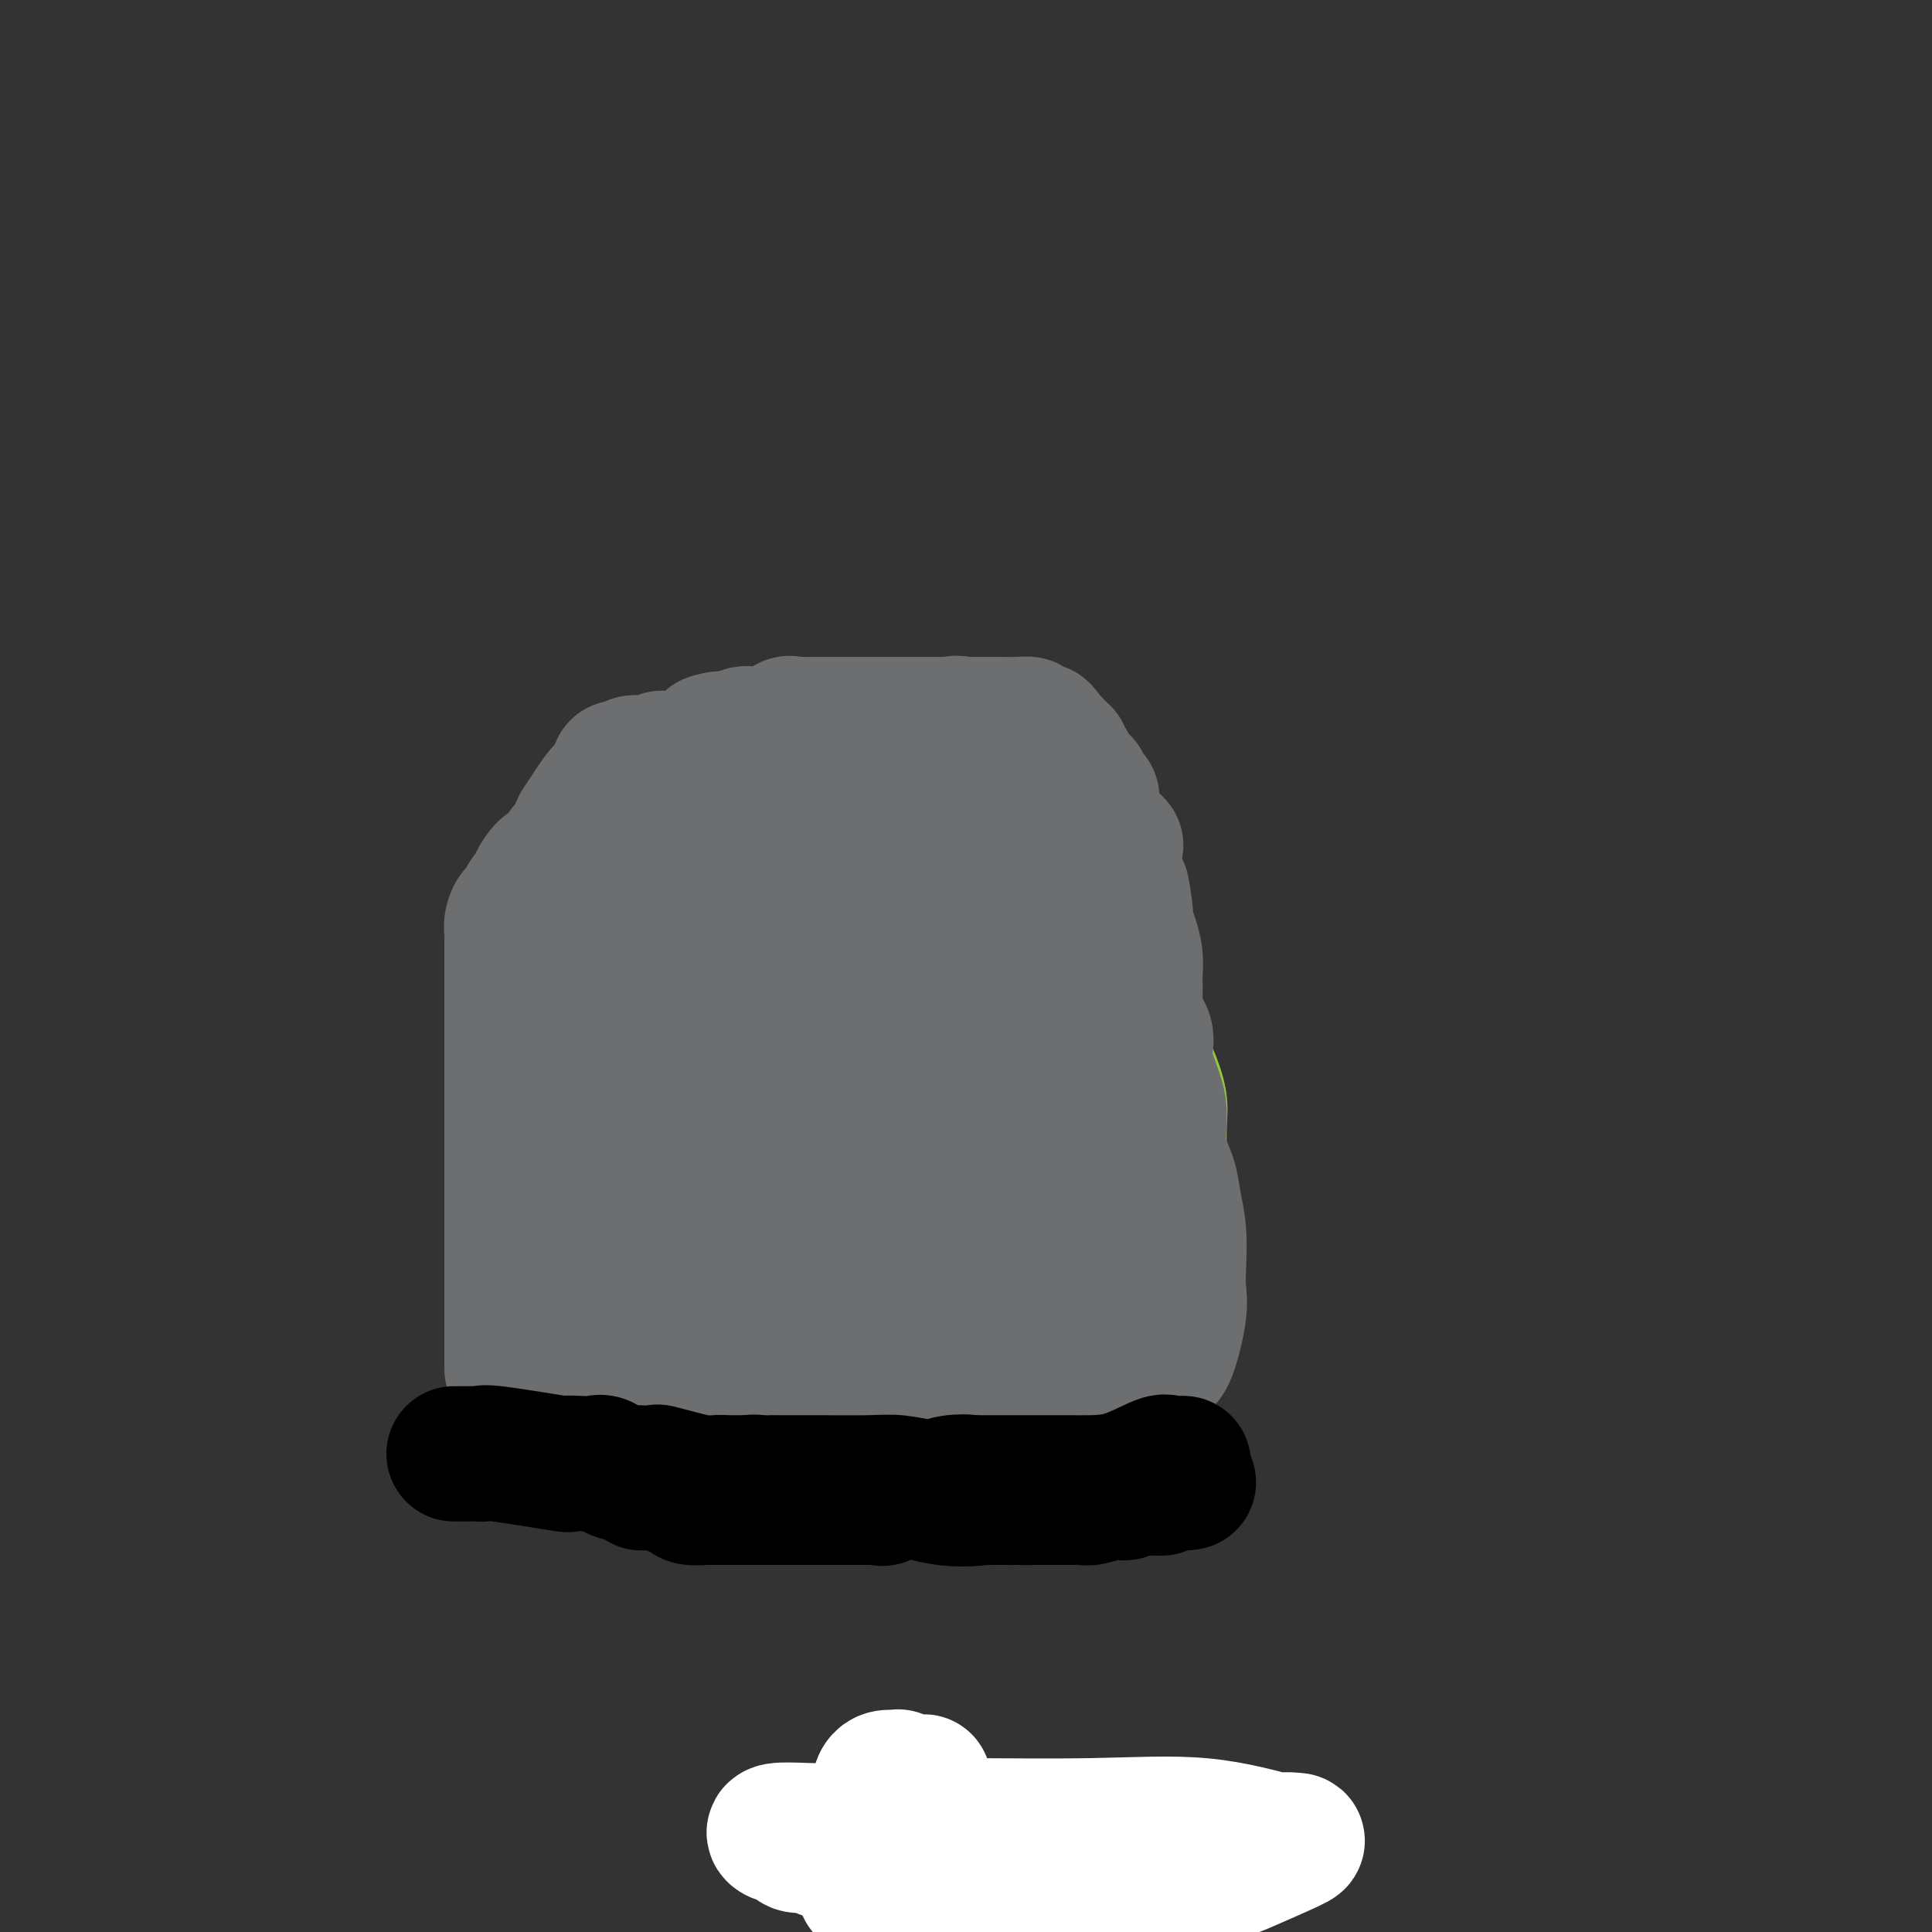 <svg viewBox='0 0 400 400' version='1.1' xmlns='http://www.w3.org/2000/svg' xmlns:xlink='http://www.w3.org/1999/xlink'><rect x="0" y="0" width="400" height="400" fill="#333333" stroke="none"/><g fill='none' stroke='#93C83E' stroke-width='28' stroke-linecap='round' stroke-linejoin='round'><path d='M119,291c0.038,-5.673 0.077,-11.346 0,-15c-0.077,-3.654 -0.268,-5.290 -1,-8c-0.732,-2.710 -2.005,-6.493 -3,-13c-0.995,-6.507 -1.713,-15.738 -2,-22c-0.287,-6.262 -0.143,-9.556 0,-14c0.143,-4.444 0.286,-10.037 2,-17c1.714,-6.963 5.001,-15.297 7,-20c1.999,-4.703 2.711,-5.776 4,-7c1.289,-1.224 3.156,-2.600 5,-4c1.844,-1.400 3.667,-2.823 6,-4c2.333,-1.177 5.178,-2.106 8,-3c2.822,-0.894 5.621,-1.753 8,-2c2.379,-0.247 4.340,0.117 6,0c1.660,-0.117 3.021,-0.717 5,-1c1.979,-0.283 4.577,-0.251 8,0c3.423,0.251 7.670,0.719 10,1c2.330,0.281 2.743,0.374 4,1c1.257,0.626 3.358,1.786 7,4c3.642,2.214 8.827,5.481 13,9c4.173,3.519 7.335,7.291 11,12c3.665,4.709 7.832,10.354 12,16'/><path d='M229,204c4.768,6.482 5.186,8.686 6,11c0.814,2.314 2.022,4.738 3,7c0.978,2.262 1.725,4.362 2,6c0.275,1.638 0.077,2.814 0,5c-0.077,2.186 -0.034,5.381 0,7c0.034,1.619 0.060,1.663 0,3c-0.060,1.337 -0.204,3.968 -1,6c-0.796,2.032 -2.242,3.465 -3,5c-0.758,1.535 -0.828,3.171 -1,5c-0.172,1.829 -0.445,3.852 -1,5c-0.555,1.148 -1.393,1.420 -2,2c-0.607,0.580 -0.985,1.468 -1,2c-0.015,0.532 0.333,0.706 0,2c-0.333,1.294 -1.346,3.706 -2,5c-0.654,1.294 -0.949,1.470 -1,2c-0.051,0.530 0.144,1.413 0,2c-0.144,0.587 -0.625,0.879 -1,1c-0.375,0.121 -0.645,0.071 -1,0c-0.355,-0.071 -0.797,-0.163 -1,0c-0.203,0.163 -0.168,0.580 -2,1c-1.832,0.420 -5.532,0.844 -9,1c-3.468,0.156 -6.705,0.045 -10,0c-3.295,-0.045 -6.647,-0.022 -10,0'/><path d='M194,282c-7.477,0.464 -9.171,0.125 -11,0c-1.829,-0.125 -3.793,-0.035 -7,0c-3.207,0.035 -7.656,0.016 -11,0c-3.344,-0.016 -5.583,-0.030 -7,0c-1.417,0.030 -2.011,0.104 -3,0c-0.989,-0.104 -2.371,-0.386 -4,0c-1.629,0.386 -3.505,1.440 -5,2c-1.495,0.560 -2.610,0.625 -4,1c-1.390,0.375 -3.057,1.060 -5,2c-1.943,0.940 -4.163,2.135 -6,3c-1.837,0.865 -3.291,1.401 -5,2c-1.709,0.599 -3.672,1.261 -5,2c-1.328,0.739 -2.021,1.555 -3,2c-0.979,0.445 -2.243,0.520 -3,1c-0.757,0.480 -1.008,1.367 -1,1c0.008,-0.367 0.273,-1.986 0,-4c-0.273,-2.014 -1.085,-4.423 1,-12c2.085,-7.577 7.068,-20.321 9,-26c1.932,-5.679 0.812,-4.291 2,-7c1.188,-2.709 4.684,-9.514 7,-13c2.316,-3.486 3.453,-3.651 5,-5c1.547,-1.349 3.503,-3.881 6,-5c2.497,-1.119 5.535,-0.826 10,-1c4.465,-0.174 10.356,-0.816 14,0c3.644,0.816 5.041,3.090 7,6c1.959,2.910 4.479,6.455 7,10'/><path d='M182,241c2.072,4.551 0.252,7.930 0,12c-0.252,4.070 1.063,8.833 1,13c-0.063,4.167 -1.506,7.738 -3,10c-1.494,2.262 -3.039,3.215 -5,4c-1.961,0.785 -4.337,1.402 -6,2c-1.663,0.598 -2.613,1.177 -5,0c-2.387,-1.177 -6.209,-4.110 -9,-8c-2.791,-3.890 -4.549,-8.737 -6,-13c-1.451,-4.263 -2.594,-7.941 -3,-13c-0.406,-5.059 -0.077,-11.499 0,-15c0.077,-3.501 -0.100,-4.064 1,-5c1.100,-0.936 3.477,-2.245 5,-3c1.523,-0.755 2.191,-0.955 3,-1c0.809,-0.045 1.760,0.064 3,0c1.240,-0.064 2.770,-0.300 4,1c1.230,1.300 2.161,4.138 3,7c0.839,2.862 1.588,5.748 2,8c0.412,2.252 0.488,3.871 0,5c-0.488,1.129 -1.539,1.768 -2,2c-0.461,0.232 -0.330,0.056 -1,0c-0.670,-0.056 -2.140,0.010 -3,0c-0.860,-0.010 -1.111,-0.094 -2,0c-0.889,0.094 -2.417,0.365 -4,-1c-1.583,-1.365 -3.223,-4.366 -4,-8c-0.777,-3.634 -0.693,-7.902 0,-11c0.693,-3.098 1.994,-5.026 3,-6c1.006,-0.974 1.716,-0.992 2,-1c0.284,-0.008 0.142,-0.004 0,0'/><path d='M164,270c-1.742,1.161 -3.484,2.322 -4,3c-0.516,0.678 0.196,0.872 0,1c-0.196,0.128 -1.298,0.188 -3,0c-1.702,-0.188 -4.005,-0.626 -6,-2c-1.995,-1.374 -3.683,-3.685 -5,-6c-1.317,-2.315 -2.264,-4.633 -3,-7c-0.736,-2.367 -1.260,-4.782 -2,-7c-0.740,-2.218 -1.696,-4.239 -2,-5c-0.304,-0.761 0.046,-0.261 0,-1c-0.046,-0.739 -0.486,-2.716 0,-4c0.486,-1.284 1.898,-1.874 3,-3c1.102,-1.126 1.894,-2.788 3,-4c1.106,-1.212 2.528,-1.974 4,-3c1.472,-1.026 2.996,-2.318 4,-3c1.004,-0.682 1.489,-0.756 2,-1c0.511,-0.244 1.050,-0.659 2,-1c0.950,-0.341 2.313,-0.610 4,-1c1.687,-0.390 3.699,-0.903 6,0c2.301,0.903 4.890,3.222 7,5c2.110,1.778 3.742,3.015 5,6c1.258,2.985 2.141,7.718 3,11c0.859,3.282 1.694,5.114 2,7c0.306,1.886 0.082,3.825 0,5c-0.082,1.175 -0.022,1.586 0,2c0.022,0.414 0.006,0.833 0,1c-0.006,0.167 -0.003,0.084 0,0'/></g>
<g fill='none' stroke='#000000' stroke-width='28' stroke-linecap='round' stroke-linejoin='round'><path d='M190,393c0.000,0.000 0.000,0.000 0,0c0.000,0.000 0.000,0.000 0,0'/><path d='M106,301c0.689,0.000 1.378,0.000 2,0c0.622,-0.000 1.177,-0.000 2,0c0.823,0.000 1.913,0.001 4,0c2.087,-0.001 5.171,-0.003 8,0c2.829,0.003 5.404,0.012 8,0c2.596,-0.012 5.212,-0.046 12,0c6.788,0.046 17.748,0.170 25,1c7.252,0.830 10.796,2.366 15,4c4.204,1.634 9.067,3.366 13,4c3.933,0.634 6.935,0.170 9,0c2.065,-0.170 3.191,-0.047 4,0c0.809,0.047 1.300,0.019 2,0c0.700,-0.019 1.609,-0.028 2,0c0.391,0.028 0.265,0.092 1,0c0.735,-0.092 2.330,-0.340 3,-1c0.670,-0.660 0.415,-1.731 1,-2c0.585,-0.269 2.010,0.264 3,0c0.990,-0.264 1.546,-1.325 2,-2c0.454,-0.675 0.805,-0.965 1,-1c0.195,-0.035 0.234,0.183 1,0c0.766,-0.183 2.261,-0.767 3,-1c0.739,-0.233 0.724,-0.114 1,0c0.276,0.114 0.844,0.223 1,0c0.156,-0.223 -0.098,-0.778 0,-1c0.098,-0.222 0.549,-0.111 1,0'/><path d='M230,302c3.022,-1.244 1.578,-0.356 1,0c-0.578,0.356 -0.289,0.178 0,0'/></g>
<g fill='none' stroke='#6D6E70' stroke-width='28' stroke-linecap='round' stroke-linejoin='round'><path d='M106,283c-0.000,0.508 -0.000,1.017 0,-1c0.000,-2.017 0.000,-6.559 0,-11c-0.000,-4.441 -0.000,-8.782 0,-13c0.000,-4.218 0.000,-8.313 0,-12c-0.000,-3.687 -0.000,-6.967 0,-10c0.000,-3.033 0.000,-5.820 0,-8c-0.000,-2.180 -0.000,-3.753 0,-6c0.000,-2.247 0.000,-5.167 0,-7c-0.000,-1.833 -0.000,-2.579 0,-4c0.000,-1.421 0.000,-3.518 0,-5c-0.000,-1.482 -0.000,-2.351 0,-3c0.000,-0.649 0.000,-1.080 0,-2c-0.000,-0.920 -0.001,-2.329 0,-3c0.001,-0.671 0.003,-0.605 0,-1c-0.003,-0.395 -0.012,-1.252 0,-2c0.012,-0.748 0.043,-1.387 0,-2c-0.043,-0.613 -0.161,-1.201 0,-2c0.161,-0.799 0.602,-1.808 1,-2c0.398,-0.192 0.754,0.435 1,0c0.246,-0.435 0.384,-1.932 1,-3c0.616,-1.068 1.712,-1.706 2,-2c0.288,-0.294 -0.232,-0.244 0,-1c0.232,-0.756 1.216,-2.319 2,-3c0.784,-0.681 1.367,-0.480 2,-1c0.633,-0.520 1.317,-1.760 2,-3'/><path d='M117,176c2.163,-2.514 2.071,-1.300 3,-1c0.929,0.300 2.879,-0.316 4,-1c1.121,-0.684 1.412,-1.437 2,-2c0.588,-0.563 1.472,-0.935 2,-1c0.528,-0.065 0.699,0.179 1,0c0.301,-0.179 0.731,-0.780 1,-1c0.269,-0.220 0.378,-0.059 1,0c0.622,0.059 1.756,0.016 2,0c0.244,-0.016 -0.402,-0.004 0,0c0.402,0.004 1.853,0.001 3,0c1.147,-0.001 1.990,-0.001 3,0c1.010,0.001 2.185,0.004 3,0c0.815,-0.004 1.269,-0.015 2,0c0.731,0.015 1.739,0.057 3,0c1.261,-0.057 2.775,-0.211 4,0c1.225,0.211 2.160,0.789 3,1c0.840,0.211 1.585,0.057 2,0c0.415,-0.057 0.499,-0.016 1,0c0.501,0.016 1.420,0.006 2,0c0.580,-0.006 0.822,-0.010 1,0c0.178,0.010 0.293,0.032 1,0c0.707,-0.032 2.006,-0.120 3,0c0.994,0.120 1.683,0.446 3,1c1.317,0.554 3.263,1.334 5,2c1.737,0.666 3.267,1.217 5,2c1.733,0.783 3.671,1.797 6,3c2.329,1.203 5.050,2.593 6,3c0.950,0.407 0.129,-0.169 2,1c1.871,1.169 6.436,4.085 11,7'/><path d='M202,190c6.605,3.513 4.118,2.794 4,3c-0.118,0.206 2.134,1.335 3,2c0.866,0.665 0.345,0.864 0,1c-0.345,0.136 -0.513,0.209 0,1c0.513,0.791 1.707,2.299 2,3c0.293,0.701 -0.314,0.593 0,1c0.314,0.407 1.548,1.327 2,2c0.452,0.673 0.121,1.099 0,2c-0.121,0.901 -0.032,2.279 0,3c0.032,0.721 0.009,0.786 0,2c-0.009,1.214 -0.002,3.576 0,5c0.002,1.424 0.000,1.910 0,3c-0.000,1.090 0.000,2.785 0,4c-0.000,1.215 -0.002,1.949 0,3c0.002,1.051 0.008,2.419 0,4c-0.008,1.581 -0.028,3.374 0,5c0.028,1.626 0.106,3.083 0,5c-0.106,1.917 -0.396,4.294 0,7c0.396,2.706 1.479,5.741 2,9c0.521,3.259 0.479,6.743 1,10c0.521,3.257 1.604,6.287 2,8c0.396,1.713 0.105,2.109 0,3c-0.105,0.891 -0.025,2.277 0,3c0.025,0.723 -0.003,0.781 0,1c0.003,0.219 0.039,0.597 0,1c-0.039,0.403 -0.154,0.829 0,1c0.154,0.171 0.577,0.085 1,0'/><path d='M219,282c1.442,5.570 2.046,1.496 3,0c0.954,-1.496 2.259,-0.415 3,0c0.741,0.415 0.918,0.163 2,0c1.082,-0.163 3.069,-0.239 4,0c0.931,0.239 0.805,0.792 1,1c0.195,0.208 0.709,0.069 1,0c0.291,-0.069 0.359,-0.069 1,0c0.641,0.069 1.857,0.207 3,0c1.143,-0.207 2.215,-0.758 3,-1c0.785,-0.242 1.283,-0.173 2,-2c0.717,-1.827 1.653,-5.548 2,-8c0.347,-2.452 0.105,-3.634 0,-5c-0.105,-1.366 -0.074,-2.915 0,-5c0.074,-2.085 0.192,-4.707 0,-7c-0.192,-2.293 -0.694,-4.256 -1,-6c-0.306,-1.744 -0.415,-3.268 -1,-5c-0.585,-1.732 -1.646,-3.671 -2,-6c-0.354,-2.329 -0.002,-5.050 0,-7c0.002,-1.950 -0.347,-3.131 -1,-5c-0.653,-1.869 -1.611,-4.426 -2,-6c-0.389,-1.574 -0.209,-2.164 0,-3c0.209,-0.836 0.448,-1.919 0,-3c-0.448,-1.081 -1.584,-2.161 -2,-3c-0.416,-0.839 -0.111,-1.438 0,-2c0.111,-0.562 0.027,-1.088 0,-2c-0.027,-0.912 0.004,-2.211 0,-3c-0.004,-0.789 -0.042,-1.067 0,-2c0.042,-0.933 0.165,-2.520 0,-4c-0.165,-1.480 -0.619,-2.851 -1,-4c-0.381,-1.149 -0.691,-2.074 -1,-3'/><path d='M233,191c-1.646,-12.862 -0.262,-4.518 0,-2c0.262,2.518 -0.599,-0.789 -1,-3c-0.401,-2.211 -0.341,-3.327 -1,-4c-0.659,-0.673 -2.035,-0.904 -3,-2c-0.965,-1.096 -1.519,-3.057 -2,-4c-0.481,-0.943 -0.888,-0.868 -1,-1c-0.112,-0.132 0.072,-0.470 0,-1c-0.072,-0.530 -0.400,-1.251 -1,-2c-0.600,-0.749 -1.470,-1.525 -2,-2c-0.530,-0.475 -0.719,-0.649 -1,-1c-0.281,-0.351 -0.655,-0.879 -1,-1c-0.345,-0.121 -0.662,0.164 -1,0c-0.338,-0.164 -0.699,-0.776 -1,-1c-0.301,-0.224 -0.543,-0.060 -1,0c-0.457,0.060 -1.131,0.016 -2,0c-0.869,-0.016 -1.935,-0.004 -4,0c-2.065,0.004 -5.128,0.001 -7,0c-1.872,-0.001 -2.551,-0.000 -4,0c-1.449,0.000 -3.666,0.000 -5,0c-1.334,-0.000 -1.785,-0.000 -3,0c-1.215,0.000 -3.194,0.000 -5,0c-1.806,-0.000 -3.441,-0.000 -5,0c-1.559,0.000 -3.043,0.000 -4,0c-0.957,-0.000 -1.386,-0.000 -2,0c-0.614,0.000 -1.415,0.000 -2,0c-0.585,-0.000 -0.956,-0.000 -1,0c-0.044,0.000 0.240,0.000 0,0c-0.240,-0.000 -1.002,-0.000 -2,0c-0.998,0.000 -2.230,0.000 -3,0c-0.770,-0.000 -1.077,-0.000 -2,0c-0.923,0.000 -2.461,0.000 -4,0'/><path d='M162,167c-9.413,-0.155 -3.947,-0.041 -3,0c0.947,0.041 -2.626,0.011 -5,0c-2.374,-0.011 -3.550,-0.003 -5,0c-1.450,0.003 -3.174,0.001 -4,0c-0.826,-0.001 -0.755,0.000 -1,0c-0.245,-0.000 -0.806,-0.002 -1,0c-0.194,0.002 -0.020,0.007 0,-1c0.020,-1.007 -0.113,-3.027 0,-4c0.113,-0.973 0.474,-0.900 1,-1c0.526,-0.100 1.219,-0.373 2,-1c0.781,-0.627 1.652,-1.608 2,-2c0.348,-0.392 0.174,-0.196 0,0'/><path d='M171,155c0.315,0.008 0.630,0.016 1,0c0.370,-0.016 0.795,-0.057 1,0c0.205,0.057 0.190,0.212 0,0c-0.190,-0.212 -0.555,-0.793 0,-1c0.555,-0.207 2.030,-0.041 3,0c0.970,0.041 1.433,-0.041 2,0c0.567,0.041 1.236,0.207 2,0c0.764,-0.207 1.623,-0.788 2,-1c0.377,-0.212 0.271,-0.057 1,0c0.729,0.057 2.292,0.016 3,0c0.708,-0.016 0.560,-0.008 1,0c0.440,0.008 1.467,0.016 2,0c0.533,-0.016 0.573,-0.057 1,0c0.427,0.057 1.243,0.212 2,0c0.757,-0.212 1.455,-0.793 2,-1c0.545,-0.207 0.936,-0.041 1,0c0.064,0.041 -0.200,-0.041 0,0c0.200,0.041 0.863,0.207 1,0c0.137,-0.207 -0.252,-0.788 0,-1c0.252,-0.212 1.145,-0.057 2,0c0.855,0.057 1.673,0.016 2,0c0.327,-0.016 0.164,-0.008 0,0'/><path d='M200,151c5.102,-0.664 3.356,-0.322 3,0c-0.356,0.322 0.676,0.626 1,1c0.324,0.374 -0.060,0.818 0,1c0.060,0.182 0.565,0.101 1,0c0.435,-0.101 0.800,-0.223 1,0c0.200,0.223 0.236,0.790 0,1c-0.236,0.210 -0.746,0.063 -3,0c-2.254,-0.063 -6.254,-0.042 -8,0c-1.746,0.042 -1.237,0.106 -2,0c-0.763,-0.106 -2.799,-0.382 -6,0c-3.201,0.382 -7.567,1.423 -10,2c-2.433,0.577 -2.931,0.691 -4,1c-1.069,0.309 -2.708,0.815 -4,1c-1.292,0.185 -2.236,0.050 -3,0c-0.764,-0.050 -1.346,-0.013 -2,0c-0.654,0.013 -1.378,0.004 -2,0c-0.622,-0.004 -1.140,-0.001 -2,0c-0.860,0.001 -2.062,0.000 -3,0c-0.938,-0.000 -1.612,-0.000 -2,0c-0.388,0.000 -0.489,0.000 -1,0c-0.511,-0.000 -1.432,-0.000 -2,0c-0.568,0.000 -0.784,0.000 -1,0'/><path d='M151,158c-8.985,0.774 -4.449,0.208 -3,0c1.449,-0.208 -0.189,-0.059 -1,0c-0.811,0.059 -0.794,0.026 -1,0c-0.206,-0.026 -0.635,-0.046 -1,0c-0.365,0.046 -0.664,0.159 -3,1c-2.336,0.841 -6.707,2.410 -9,3c-2.293,0.590 -2.507,0.199 -3,0c-0.493,-0.199 -1.266,-0.208 -2,0c-0.734,0.208 -1.428,0.633 -2,1c-0.572,0.367 -1.020,0.676 -2,2c-0.980,1.324 -2.490,3.662 -4,6'/><path d='M120,171c-1.050,1.991 -0.674,2.967 -1,4c-0.326,1.033 -1.355,2.122 -2,3c-0.645,0.878 -0.905,1.546 -1,2c-0.095,0.454 -0.026,0.693 0,1c0.026,0.307 0.007,0.680 0,1c-0.007,0.320 -0.002,0.585 0,1c0.002,0.415 0.000,0.980 0,2c-0.000,1.020 -0.000,2.494 0,3c0.000,0.506 0.000,0.045 0,1c-0.000,0.955 0.000,3.327 0,4c-0.000,0.673 -0.000,-0.354 0,0c0.000,0.354 0.001,2.088 0,3c-0.001,0.912 -0.005,1.002 0,2c0.005,0.998 0.020,2.902 0,4c-0.020,1.098 -0.074,1.389 0,2c0.074,0.611 0.276,1.544 0,2c-0.276,0.456 -1.029,0.437 0,0c1.029,-0.437 3.842,-1.292 7,-3c3.158,-1.708 6.663,-4.270 9,-6c2.337,-1.730 3.508,-2.629 5,-4c1.492,-1.371 3.307,-3.213 5,-4c1.693,-0.787 3.263,-0.520 4,-1c0.737,-0.480 0.639,-1.709 1,-2c0.361,-0.291 1.180,0.354 2,1'/><path d='M149,187c5.558,0.847 2.955,12.466 2,19c-0.955,6.534 -0.260,7.985 0,9c0.260,1.015 0.087,1.595 0,3c-0.087,1.405 -0.086,3.636 0,5c0.086,1.364 0.259,1.860 0,2c-0.259,0.140 -0.950,-0.077 -1,0c-0.050,0.077 0.539,0.447 0,1c-0.539,0.553 -2.208,1.290 -3,0c-0.792,-1.290 -0.707,-4.608 -1,-9c-0.293,-4.392 -0.964,-9.860 2,-15c2.964,-5.140 9.564,-9.954 14,-12c4.436,-2.046 6.707,-1.325 9,-1c2.293,0.325 4.607,0.254 7,0c2.393,-0.254 4.865,-0.692 7,0c2.135,0.692 3.934,2.513 6,4c2.066,1.487 4.398,2.638 6,4c1.602,1.362 2.472,2.933 3,4c0.528,1.067 0.713,1.630 1,2c0.287,0.370 0.677,0.548 1,1c0.323,0.452 0.580,1.179 -1,2c-1.580,0.821 -4.995,1.737 -7,2c-2.005,0.263 -2.599,-0.126 -4,0c-1.401,0.126 -3.610,0.766 -6,1c-2.390,0.234 -4.960,0.063 -7,0c-2.040,-0.063 -3.549,-0.017 -5,0c-1.451,0.017 -2.843,0.005 -4,0c-1.157,-0.005 -2.078,-0.002 -3,0'/><path d='M165,209c-4.782,0.150 -2.237,0.025 -2,0c0.237,-0.025 -1.833,0.050 -3,0c-1.167,-0.050 -1.430,-0.224 -2,0c-0.570,0.224 -1.446,0.845 -2,1c-0.554,0.155 -0.787,-0.154 -1,0c-0.213,0.154 -0.407,0.773 -1,1c-0.593,0.227 -1.585,0.061 -2,0c-0.415,-0.061 -0.254,-0.016 -2,0c-1.746,0.016 -5.399,0.005 -7,0c-1.601,-0.005 -1.149,-0.002 -2,0c-0.851,0.002 -3.003,0.005 -4,0c-0.997,-0.005 -0.838,-0.016 -1,0c-0.162,0.016 -0.646,0.060 -1,0c-0.354,-0.060 -0.580,-0.222 -1,0c-0.420,0.222 -1.036,0.829 -1,1c0.036,0.171 0.725,-0.094 0,1c-0.725,1.094 -2.862,3.547 -5,6'/><path d='M128,219c-1.094,2.089 -0.829,3.313 -1,4c-0.171,0.687 -0.779,0.838 -1,1c-0.221,0.162 -0.055,0.334 0,2c0.055,1.666 0.001,4.824 0,7c-0.001,2.176 0.053,3.370 0,7c-0.053,3.630 -0.211,9.697 0,15c0.211,5.303 0.791,9.844 1,13c0.209,3.156 0.046,4.928 0,8c-0.046,3.072 0.026,7.442 0,9c-0.026,1.558 -0.150,0.302 0,0c0.150,-0.302 0.575,0.349 1,1'/><path d='M128,286c0.275,10.365 0.963,2.777 2,0c1.037,-2.777 2.425,-0.744 3,0c0.575,0.744 0.339,0.199 1,0c0.661,-0.199 2.220,-0.053 3,0c0.780,0.053 0.780,0.014 1,0c0.220,-0.014 0.660,-0.004 1,0c0.340,0.004 0.580,0.001 1,0c0.420,-0.001 1.021,-0.000 2,0c0.979,0.000 2.336,0.000 3,0c0.664,-0.000 0.636,0.000 1,0c0.364,-0.000 1.121,-0.000 2,0c0.879,0.000 1.880,0.001 3,0c1.120,-0.001 2.357,-0.004 4,0c1.643,0.004 3.690,0.015 5,0c1.310,-0.015 1.881,-0.057 3,0c1.119,0.057 2.786,0.211 4,0c1.214,-0.211 1.974,-0.788 3,-1c1.026,-0.212 2.316,-0.061 3,0c0.684,0.061 0.761,0.030 1,0c0.239,-0.030 0.641,-0.061 1,0c0.359,0.061 0.676,0.212 1,0c0.324,-0.212 0.657,-0.789 1,-1c0.343,-0.211 0.697,-0.057 1,0c0.303,0.057 0.556,0.015 1,0c0.444,-0.015 1.078,-0.004 2,0c0.922,0.004 2.133,0.001 3,0c0.867,-0.001 1.391,-0.000 2,0c0.609,0.000 1.305,0.000 2,0'/><path d='M188,284c9.980,-0.309 4.931,-0.083 3,0c-1.931,0.083 -0.745,0.022 0,0c0.745,-0.022 1.050,-0.006 1,0c-0.050,0.006 -0.455,0.000 1,0c1.455,-0.000 4.771,0.005 7,0c2.229,-0.005 3.371,-0.021 4,0c0.629,0.021 0.746,0.077 1,0c0.254,-0.077 0.647,-0.288 1,0c0.353,0.288 0.666,1.075 1,0c0.334,-1.075 0.689,-4.013 0,-6c-0.689,-1.987 -2.421,-3.024 -3,-4c-0.579,-0.976 -0.005,-1.893 -1,-4c-0.995,-2.107 -3.561,-5.405 -6,-9c-2.439,-3.595 -4.753,-7.488 -6,-10c-1.247,-2.512 -1.427,-3.642 -2,-6c-0.573,-2.358 -1.539,-5.942 -2,-8c-0.461,-2.058 -0.417,-2.588 0,-4c0.417,-1.412 1.209,-3.706 2,-6'/><path d='M189,227c0.423,-3.367 1.480,-2.784 2,-3c0.520,-0.216 0.503,-1.232 1,0c0.497,1.232 1.509,4.710 2,7c0.491,2.290 0.462,3.392 1,5c0.538,1.608 1.642,3.723 2,5c0.358,1.277 -0.032,1.718 0,2c0.032,0.282 0.485,0.405 0,1c-0.485,0.595 -1.909,1.661 -3,2c-1.091,0.339 -1.849,-0.049 -3,0c-1.151,0.049 -2.696,0.536 -4,1c-1.304,0.464 -2.368,0.907 -3,1c-0.632,0.093 -0.831,-0.163 -1,0c-0.169,0.163 -0.308,0.746 -1,1c-0.692,0.254 -1.935,0.180 -3,0c-1.065,-0.180 -1.950,-0.466 -3,-1c-1.050,-0.534 -2.265,-1.314 -3,-2c-0.735,-0.686 -0.991,-1.277 -1,-2c-0.009,-0.723 0.228,-1.579 0,-2c-0.228,-0.421 -0.922,-0.406 -1,0c-0.078,0.406 0.461,1.203 1,2'/><path d='M172,244c-0.856,1.994 0.502,9.481 1,13c0.498,3.519 0.134,3.072 0,4c-0.134,0.928 -0.039,3.230 0,5c0.039,1.770 0.023,3.006 0,4c-0.023,0.994 -0.054,1.744 0,1c0.054,-0.744 0.193,-2.984 -2,-6c-2.193,-3.016 -6.717,-6.809 -10,-10c-3.283,-3.191 -5.324,-5.780 -8,-9c-2.676,-3.220 -5.988,-7.071 -8,-10c-2.012,-2.929 -2.723,-4.936 -3,-6c-0.277,-1.064 -0.118,-1.185 0,-2c0.118,-0.815 0.197,-2.325 0,-3c-0.197,-0.675 -0.671,-0.514 0,-1c0.671,-0.486 2.486,-1.617 5,-2c2.514,-0.383 5.728,-0.018 8,0c2.272,0.018 3.601,-0.312 5,0c1.399,0.312 2.868,1.268 4,3c1.132,1.732 1.927,4.242 4,7c2.073,2.758 5.424,5.764 8,9c2.576,3.236 4.375,6.701 6,9c1.625,2.299 3.074,3.433 4,5c0.926,1.567 1.330,3.568 2,5c0.670,1.432 1.607,2.297 2,3c0.393,0.703 0.241,1.246 0,2c-0.241,0.754 -0.570,1.719 -1,2c-0.430,0.281 -0.961,-0.120 -2,0c-1.039,0.120 -2.588,0.763 -4,1c-1.412,0.237 -2.689,0.068 -4,0c-1.311,-0.068 -2.655,-0.034 -4,0'/><path d='M175,268c-2.819,0.397 -2.866,0.891 -3,1c-0.134,0.109 -0.355,-0.166 -2,0c-1.645,0.166 -4.714,0.773 -6,1c-1.286,0.227 -0.789,0.075 -2,0c-1.211,-0.075 -4.131,-0.072 -6,0c-1.869,0.072 -2.689,0.212 -3,0c-0.311,-0.212 -0.114,-0.778 0,-2c0.114,-1.222 0.145,-3.102 0,-5c-0.145,-1.898 -0.464,-3.815 0,-5c0.464,-1.185 1.712,-1.637 2,-2c0.288,-0.363 -0.384,-0.636 0,-1c0.384,-0.364 1.824,-0.818 2,-1c0.176,-0.182 -0.912,-0.091 -2,0'/><path d='M155,254c-3.612,-2.475 -13.641,-0.663 -18,0c-4.359,0.663 -3.046,0.177 -4,0c-0.954,-0.177 -4.174,-0.047 -5,0c-0.826,0.047 0.740,0.010 2,0c1.260,-0.010 2.212,0.008 3,0c0.788,-0.008 1.411,-0.041 2,0c0.589,0.041 1.142,0.154 2,0c0.858,-0.154 2.020,-0.577 3,-1c0.980,-0.423 1.778,-0.845 3,-1c1.222,-0.155 2.867,-0.042 4,0c1.133,0.042 1.752,0.012 2,0c0.248,-0.012 0.124,-0.006 0,0'/></g>
<g fill='none' stroke='#000000' stroke-width='28' stroke-linecap='round' stroke-linejoin='round'><path d='M94,301c0.343,-0.000 0.687,-0.000 1,0c0.313,0.000 0.596,0.001 1,0c0.404,-0.001 0.930,-0.002 1,0c0.070,0.002 -0.314,0.008 0,0c0.314,-0.008 1.328,-0.030 2,0c0.672,0.030 1.001,0.113 1,0c-0.001,-0.113 -0.334,-0.422 3,0c3.334,0.422 10.335,1.575 13,2c2.665,0.425 0.995,0.121 1,0c0.005,-0.121 1.687,-0.061 3,0c1.313,0.061 2.257,0.121 3,0c0.743,-0.121 1.283,-0.424 2,0c0.717,0.424 1.610,1.576 3,2c1.390,0.424 3.276,0.121 4,0c0.724,-0.121 0.286,-0.061 1,0c0.714,0.061 2.580,0.121 3,0c0.420,-0.121 -0.606,-0.425 1,0c1.606,0.425 5.845,1.578 8,2c2.155,0.422 2.227,0.113 3,0c0.773,-0.113 2.249,-0.030 3,0c0.751,0.030 0.779,0.008 1,0c0.221,-0.008 0.637,-0.002 1,0c0.363,0.002 0.675,0.001 1,0c0.325,-0.001 0.664,-0.000 1,0c0.336,0.000 0.668,0.000 1,0'/><path d='M156,307c9.792,0.928 3.271,0.249 1,0c-2.271,-0.249 -0.292,-0.066 1,0c1.292,0.066 1.897,0.017 2,0c0.103,-0.017 -0.296,-0.001 1,0c1.296,0.001 4.286,-0.014 8,0c3.714,0.014 8.153,0.057 11,0c2.847,-0.057 4.102,-0.213 6,0c1.898,0.213 4.440,0.797 6,1c1.560,0.203 2.137,0.026 3,0c0.863,-0.026 2.013,0.098 3,0c0.987,-0.098 1.812,-0.419 2,0c0.188,0.419 -0.263,1.576 0,2c0.263,0.424 1.238,0.114 2,0c0.762,-0.114 1.310,-0.030 2,0c0.690,0.030 1.522,0.008 2,0c0.478,-0.008 0.601,-0.002 1,0c0.399,0.002 1.075,0.001 1,0c-0.075,-0.001 -0.900,-0.000 0,0c0.900,0.000 3.526,0.000 5,0c1.474,-0.000 1.794,0.000 2,0c0.206,-0.000 0.296,-0.000 1,0c0.704,0.000 2.022,0.001 3,0c0.978,-0.001 1.618,-0.004 2,0c0.382,0.004 0.507,0.015 1,0c0.493,-0.015 1.354,-0.057 2,0c0.646,0.057 1.076,0.212 2,0c0.924,-0.212 2.341,-0.792 3,-1c0.659,-0.208 0.558,-0.046 1,0c0.442,0.046 1.427,-0.026 2,0c0.573,0.026 0.735,0.150 1,0c0.265,-0.150 0.632,-0.575 1,-1'/><path d='M234,308c12.237,0.159 3.831,0.057 1,0c-2.831,-0.057 -0.086,-0.068 1,0c1.086,0.068 0.515,0.214 1,0c0.485,-0.214 2.027,-0.789 3,-1c0.973,-0.211 1.377,-0.057 2,0c0.623,0.057 1.464,0.016 2,0c0.536,-0.016 0.768,-0.008 1,0'/><path d='M245,307c1.833,-0.167 0.917,-0.083 0,0'/><path d='M245,303c-0.213,-0.022 -0.426,-0.044 -1,0c-0.574,0.044 -1.510,0.155 -2,0c-0.490,-0.155 -0.535,-0.578 -2,0c-1.465,0.578 -4.352,2.155 -7,3c-2.648,0.845 -5.059,0.959 -7,1c-1.941,0.041 -3.412,0.011 -5,0c-1.588,-0.011 -3.291,-0.003 -5,0c-1.709,0.003 -3.422,0.001 -5,0c-1.578,-0.001 -3.019,-0.000 -4,0c-0.981,0.000 -1.500,0.000 -2,0c-0.500,-0.000 -0.981,-0.000 -1,0c-0.019,0.000 0.423,0.000 0,0c-0.423,-0.000 -1.712,-0.000 -3,0'/><path d='M201,307c-6.892,0.635 -2.123,0.223 -1,0c1.123,-0.223 -1.401,-0.258 -3,0c-1.599,0.258 -2.274,0.809 -3,1c-0.726,0.191 -1.503,0.023 -3,0c-1.497,-0.023 -3.715,0.099 -5,0c-1.285,-0.099 -1.639,-0.419 -2,0c-0.361,0.419 -0.730,1.576 -1,2c-0.270,0.424 -0.441,0.114 -1,0c-0.559,-0.114 -1.506,-0.030 -2,0c-0.494,0.030 -0.536,0.008 -1,0c-0.464,-0.008 -1.350,-0.002 -2,0c-0.650,0.002 -1.065,0.001 -2,0c-0.935,-0.001 -2.390,-0.000 -4,0c-1.610,0.000 -3.375,0.000 -5,0c-1.625,-0.000 -3.111,-0.000 -4,0c-0.889,0.000 -1.180,-0.000 -2,0c-0.820,0.000 -2.169,0.000 -3,0c-0.831,-0.000 -1.144,-0.000 -2,0c-0.856,0.000 -2.254,0.001 -3,0c-0.746,-0.001 -0.838,-0.003 -2,0c-1.162,0.003 -3.393,0.012 -4,0c-0.607,-0.012 0.409,-0.046 0,0c-0.409,0.046 -2.242,0.170 -3,0c-0.758,-0.170 -0.439,-0.634 -1,-1c-0.561,-0.366 -2.000,-0.634 -3,-1c-1.000,-0.366 -1.561,-0.830 -2,-1c-0.439,-0.170 -0.757,-0.046 -1,0c-0.243,0.046 -0.412,0.012 -1,0c-0.588,-0.012 -1.597,-0.004 -2,0c-0.403,0.004 -0.202,0.002 0,0'/></g>
<g fill='none' stroke='#6D6E70' stroke-width='28' stroke-linecap='round' stroke-linejoin='round'><path d='M231,263c-0.045,0.265 -0.091,0.530 0,-1c0.091,-1.530 0.318,-4.854 0,-6c-0.318,-1.146 -1.181,-0.114 -2,-1c-0.819,-0.886 -1.592,-3.691 -2,-5c-0.408,-1.309 -0.449,-1.121 -1,-2c-0.551,-0.879 -1.612,-2.823 -2,-4c-0.388,-1.177 -0.105,-1.586 0,-2c0.105,-0.414 0.030,-0.833 0,-1c-0.030,-0.167 -0.015,-0.084 0,0'/><path d='M231,175c-0.257,-0.281 -0.514,-0.562 -1,-1c-0.486,-0.438 -1.202,-1.034 -2,-2c-0.798,-0.966 -1.677,-2.301 -2,-3c-0.323,-0.699 -0.090,-0.763 0,-1c0.090,-0.237 0.035,-0.646 0,-1c-0.035,-0.354 -0.051,-0.654 0,-1c0.051,-0.346 0.168,-0.739 0,-1c-0.168,-0.261 -0.622,-0.389 -1,-1c-0.378,-0.611 -0.679,-1.705 -1,-2c-0.321,-0.295 -0.660,0.210 -1,0c-0.340,-0.210 -0.679,-1.136 -1,-2c-0.321,-0.864 -0.625,-1.667 -1,-2c-0.375,-0.333 -0.823,-0.197 -1,0c-0.177,0.197 -0.085,0.455 0,0c0.085,-0.455 0.163,-1.624 0,-2c-0.163,-0.376 -0.566,0.040 -1,0c-0.434,-0.040 -0.900,-0.537 -1,-1c-0.100,-0.463 0.165,-0.894 0,-1c-0.165,-0.106 -0.762,0.113 -1,0c-0.238,-0.113 -0.119,-0.556 0,-1'/><path d='M217,153c-2.344,-3.421 -1.203,-0.972 -1,0c0.203,0.972 -0.533,0.467 -1,0c-0.467,-0.467 -0.666,-0.896 -1,-1c-0.334,-0.104 -0.803,0.116 -1,0c-0.197,-0.116 -0.121,-0.567 0,-1c0.121,-0.433 0.289,-0.848 0,-1c-0.289,-0.152 -1.033,-0.041 -2,0c-0.967,0.041 -2.156,0.011 -3,0c-0.844,-0.011 -1.342,-0.003 -2,0c-0.658,0.003 -1.475,0.001 -2,0c-0.525,-0.001 -0.757,-0.000 -1,0c-0.243,0.000 -0.498,0.000 -1,0c-0.502,-0.000 -1.251,-0.000 -2,0'/><path d='M200,150c-3.051,-0.464 -2.180,-0.124 -2,0c0.180,0.124 -0.333,0.033 -1,0c-0.667,-0.033 -1.488,-0.009 -2,0c-0.512,0.009 -0.713,0.002 -1,0c-0.287,-0.002 -0.658,-0.001 -1,0c-0.342,0.001 -0.655,0.000 -1,0c-0.345,-0.000 -0.724,-0.000 -1,0c-0.276,0.000 -0.451,0.000 -1,0c-0.549,-0.000 -1.474,-0.000 -2,0c-0.526,0.000 -0.654,0.000 -1,0c-0.346,-0.000 -0.909,-0.000 -1,0c-0.091,0.000 0.289,0.000 0,0c-0.289,-0.000 -1.248,-0.000 -2,0c-0.752,0.000 -1.298,0.000 -2,0c-0.702,-0.000 -1.559,-0.000 -2,0c-0.441,0.000 -0.465,0.000 -1,0c-0.535,-0.000 -1.581,-0.000 -2,0c-0.419,0.000 -0.209,0.000 0,0'/><path d='M177,150c-3.760,-0.000 -1.659,-0.000 -1,0c0.659,0.000 -0.123,0.000 -1,0c-0.877,-0.000 -1.849,-0.000 -2,0c-0.151,0.000 0.521,0.000 0,0c-0.521,-0.000 -2.233,-0.000 -3,0c-0.767,0.000 -0.587,0.001 -1,0c-0.413,-0.001 -1.419,-0.002 -2,0c-0.581,0.002 -0.737,0.008 -1,0c-0.263,-0.008 -0.633,-0.030 -1,0c-0.367,0.030 -0.730,0.113 -1,0c-0.270,-0.113 -0.448,-0.422 -1,0c-0.552,0.422 -1.479,1.576 -2,2c-0.521,0.424 -0.634,0.117 -1,0c-0.366,-0.117 -0.983,-0.046 -2,0c-1.017,0.046 -2.433,0.065 -3,0c-0.567,-0.065 -0.285,-0.213 -1,0c-0.715,0.213 -2.429,0.789 -3,1c-0.571,0.211 0.000,0.057 0,0c-0.000,-0.057 -0.571,-0.016 -1,0c-0.429,0.016 -0.714,0.008 -1,0'/><path d='M149,153c-4.268,0.707 -0.937,0.974 0,1c0.937,0.026 -0.520,-0.189 -1,0c-0.480,0.189 0.016,0.783 0,1c-0.016,0.217 -0.543,0.059 -1,0c-0.457,-0.059 -0.845,-0.017 -1,0c-0.155,0.017 -0.078,0.008 0,0'/><path d='M137,157c0.427,0.425 0.854,0.850 0,1c-0.854,0.150 -2.989,0.026 -4,0c-1.011,-0.026 -0.898,0.045 -1,0c-0.102,-0.045 -0.419,-0.208 -1,0c-0.581,0.208 -1.426,0.787 -2,1c-0.574,0.213 -0.878,0.061 -1,0c-0.122,-0.061 -0.061,-0.030 0,0'/><path d='M175,379c0.335,0.030 0.671,0.060 2,0c1.329,-0.060 3.652,-0.209 5,0c1.348,0.209 1.720,0.776 3,1c1.280,0.224 3.469,0.105 5,0c1.531,-0.105 2.404,-0.197 3,0c0.596,0.197 0.913,0.684 2,1c1.087,0.316 2.943,0.463 5,1c2.057,0.537 4.316,1.464 6,2c1.684,0.536 2.791,0.680 4,1c1.209,0.320 2.518,0.817 3,1c0.482,0.183 0.138,0.052 0,0c-0.138,-0.052 -0.069,-0.026 0,0'/></g>
<g fill='none' stroke='#FFFFFF' stroke-width='28' stroke-linecap='round' stroke-linejoin='round'><path d='M231,389c0.746,-0.223 1.492,-0.445 0,-1c-1.492,-0.555 -5.221,-1.442 -8,-2c-2.779,-0.558 -4.607,-0.788 -6,-1c-1.393,-0.212 -2.351,-0.407 -4,-1c-1.649,-0.593 -3.988,-1.585 -6,-2c-2.012,-0.415 -3.697,-0.254 -6,-1c-2.303,-0.746 -5.223,-2.399 -7,-3c-1.777,-0.601 -2.412,-0.150 -2,0c0.412,0.150 1.870,-0.002 8,0c6.130,0.002 16.931,0.158 26,0c9.069,-0.158 16.407,-0.631 23,0c6.593,0.631 12.443,2.365 15,3c2.557,0.635 1.822,0.170 2,0c0.178,-0.170 1.269,-0.046 2,0c0.731,0.046 1.103,0.012 -1,1c-2.103,0.988 -6.682,2.997 -9,4c-2.318,1.003 -2.374,1.001 -3,1c-0.626,-0.001 -1.821,-0.000 -3,0c-1.179,0.000 -2.343,0.000 -4,0c-1.657,-0.000 -3.806,-0.000 -6,0c-2.194,0.000 -4.434,0.000 -6,0c-1.566,-0.000 -2.460,-0.000 -3,0c-0.540,0.000 -0.726,0.000 -1,0c-0.274,-0.000 -0.637,-0.000 -1,0'/><path d='M231,387c-4.770,-0.000 -4.695,-0.000 -5,0c-0.305,0.000 -0.991,0.000 -2,0c-1.009,-0.000 -2.341,-0.000 -4,0c-1.659,0.000 -3.646,0.000 -5,0c-1.354,-0.000 -2.074,-0.000 -3,0c-0.926,0.000 -2.057,0.000 -3,0c-0.943,-0.000 -1.697,-0.002 -2,0c-0.303,0.002 -0.154,0.007 -2,0c-1.846,-0.007 -5.687,-0.025 -8,0c-2.313,0.025 -3.099,0.095 -5,0c-1.901,-0.095 -4.915,-0.355 -8,-1c-3.085,-0.645 -6.239,-1.676 -8,-2c-1.761,-0.324 -2.129,0.057 -3,0c-0.871,-0.057 -2.245,-0.554 -3,-1c-0.755,-0.446 -0.892,-0.840 -1,-1c-0.108,-0.160 -0.187,-0.085 -1,0c-0.813,0.085 -2.360,0.180 -3,0c-0.640,-0.180 -0.374,-0.636 -1,-1c-0.626,-0.364 -2.146,-0.636 -3,-1c-0.854,-0.364 -1.044,-0.818 0,-1c1.044,-0.182 3.321,-0.090 6,0c2.679,0.090 5.760,0.178 9,0c3.240,-0.178 6.640,-0.622 9,-1c2.360,-0.378 3.680,-0.689 5,-1'/><path d='M190,377c4.713,-0.296 1.995,0.464 1,0c-0.995,-0.464 -0.267,-2.152 0,-3c0.267,-0.848 0.074,-0.854 0,-1c-0.074,-0.146 -0.029,-0.430 0,-1c0.029,-0.570 0.042,-1.424 0,-2c-0.042,-0.576 -0.140,-0.872 0,-1c0.140,-0.128 0.518,-0.087 0,0c-0.518,0.087 -1.930,0.219 -3,0c-1.070,-0.219 -1.797,-0.790 -2,-1c-0.203,-0.210 0.118,-0.059 0,0c-0.118,0.059 -0.676,0.025 -1,0c-0.324,-0.025 -0.415,-0.041 -1,0c-0.585,0.041 -1.663,0.141 -2,2c-0.337,1.859 0.067,5.479 0,8c-0.067,2.521 -0.606,3.944 -1,6c-0.394,2.056 -0.645,4.746 -1,6c-0.355,1.254 -0.816,1.073 -1,1c-0.184,-0.073 -0.092,-0.036 0,0'/></g>
</svg>
